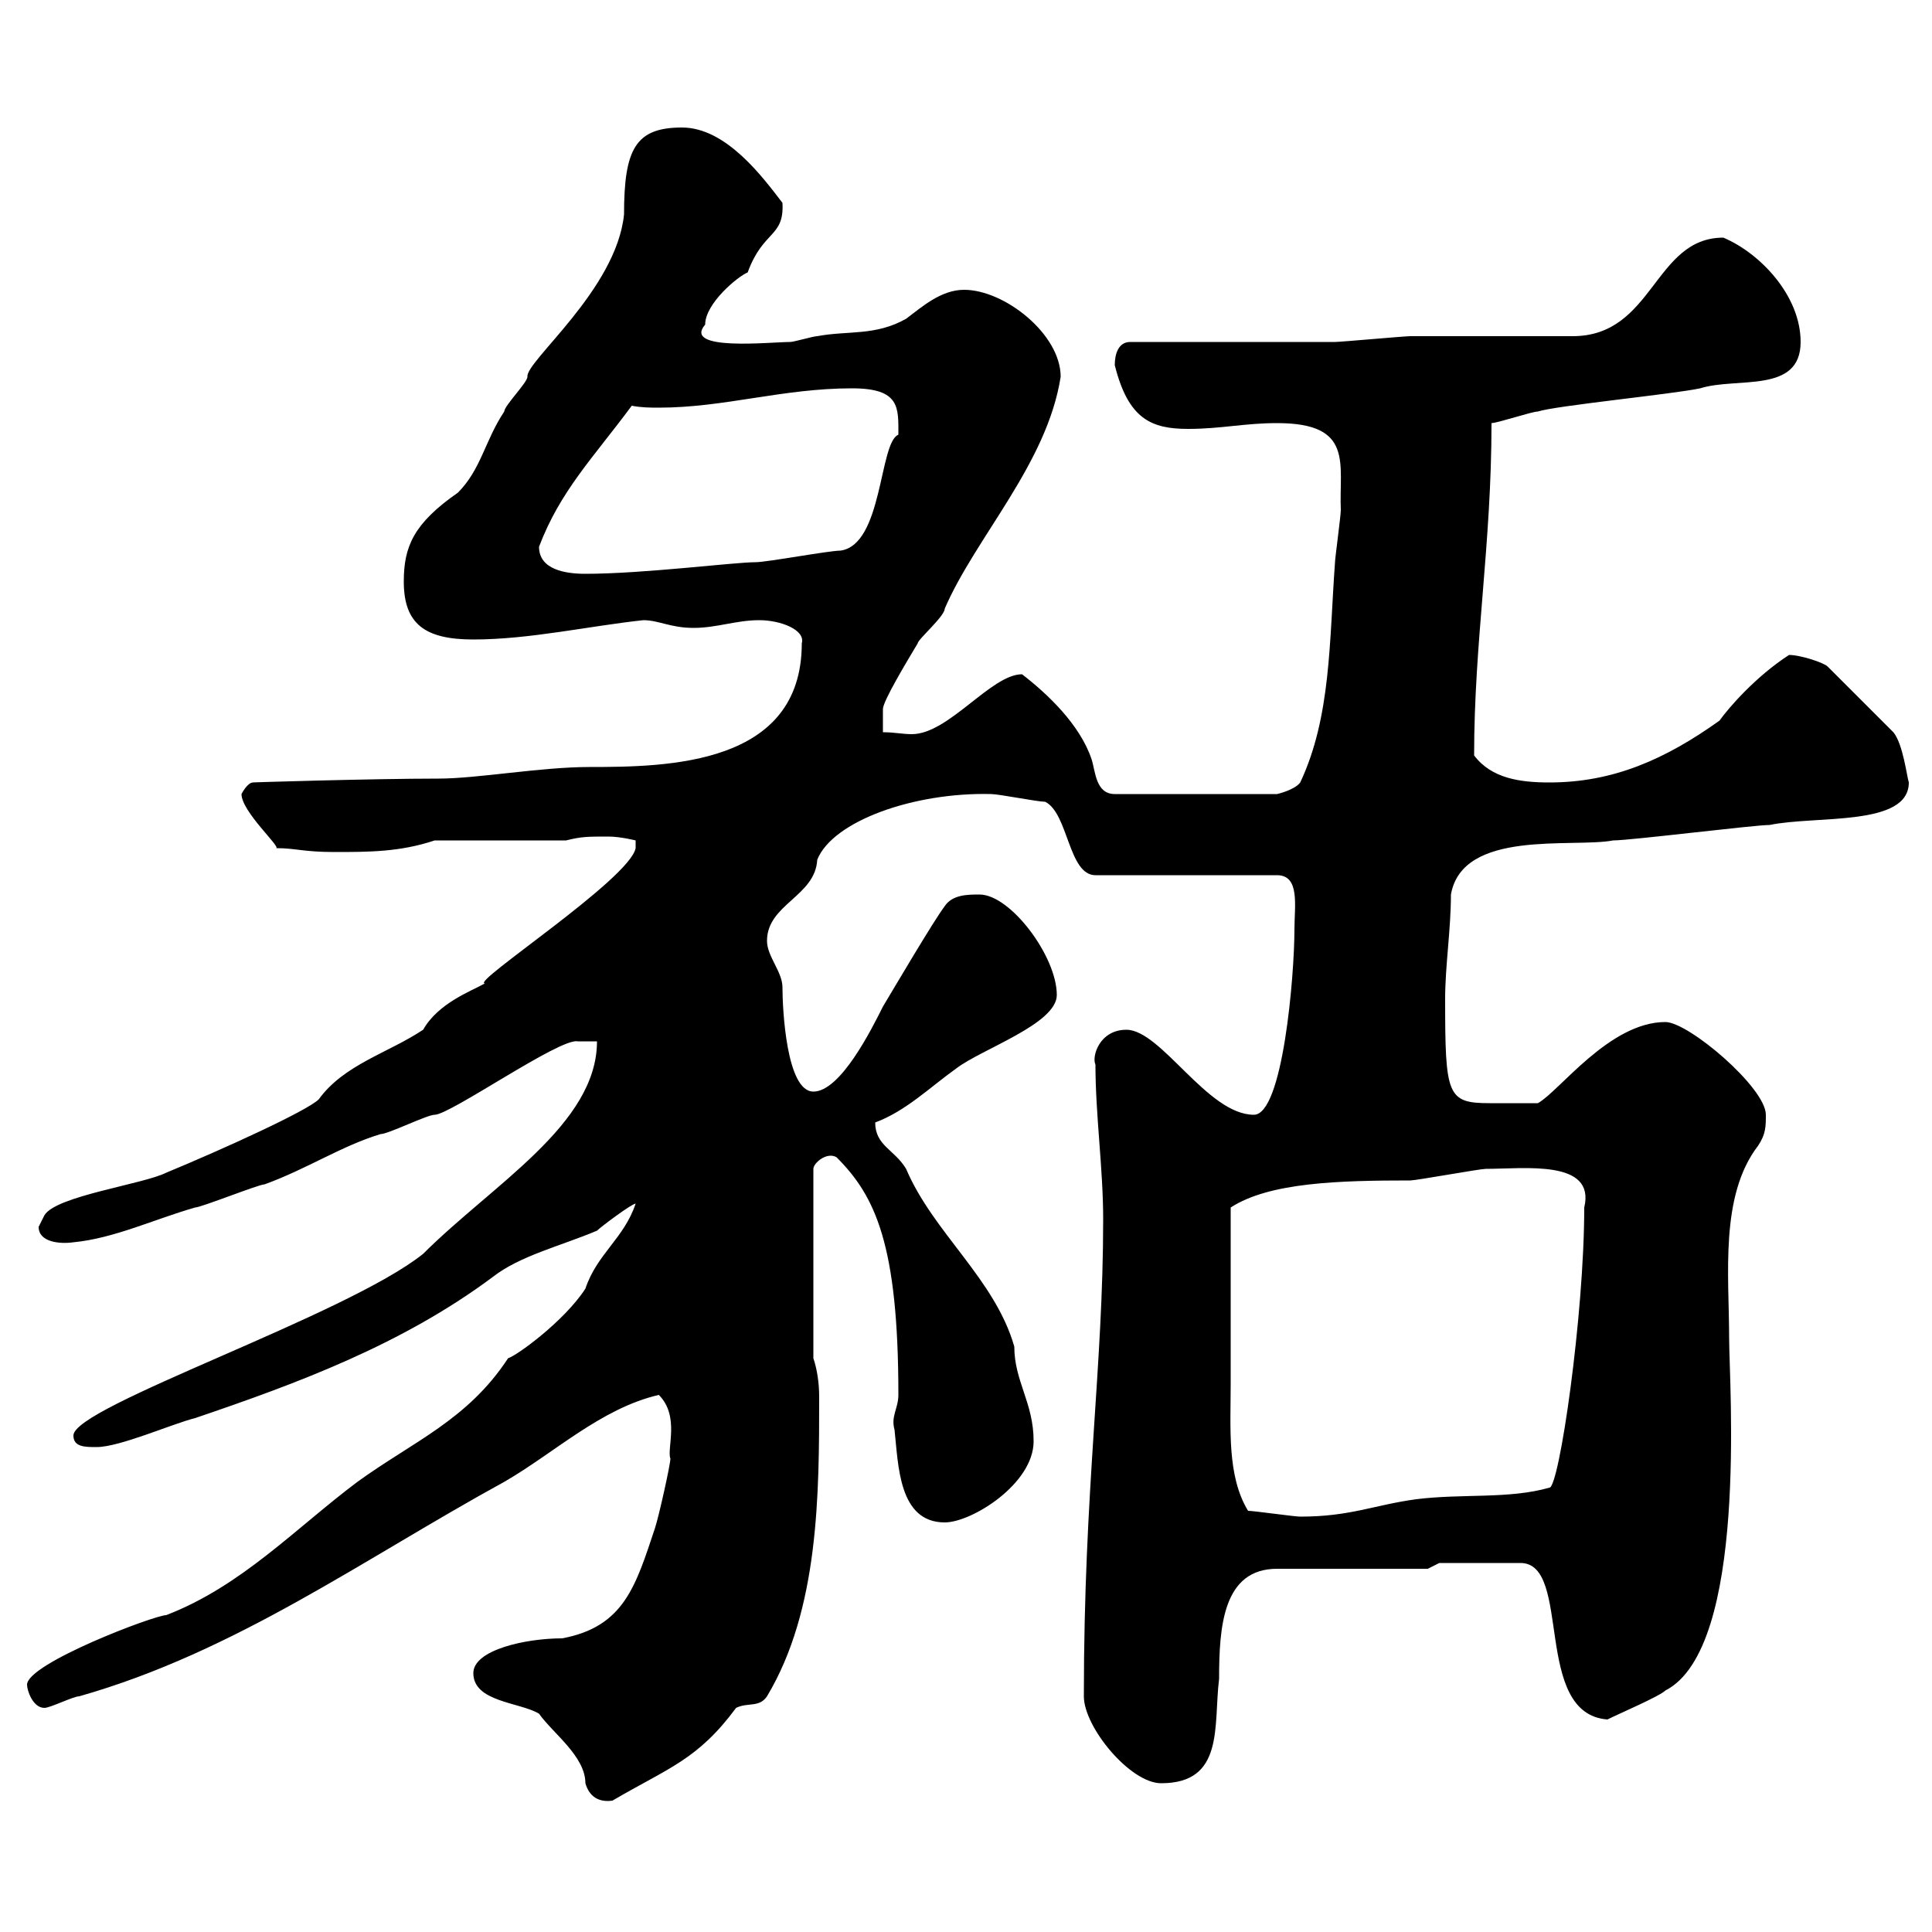 <svg xmlns="http://www.w3.org/2000/svg" xmlns:xlink="http://www.w3.org/1999/xlink" width="300" height="300"><path d="M73.50 259.80C73.50 264.30 80.70 264.30 83.70 266.10C85.80 269.10 90.90 272.70 90.90 276.90C91.50 279 93 279.90 95.10 279.60C103.80 274.50 108.30 273.30 114.30 265.20C116.10 264.30 117.90 265.20 119.10 263.40C127.20 249.90 127.20 231.90 127.20 216.90C127.20 214.80 126.90 212.70 126.30 210.90L126.30 181.50C126.30 180.60 128.40 178.80 129.90 179.70C135.90 185.70 139.50 193.20 139.50 216.60C139.50 218.70 138.30 219.90 138.90 222C139.50 227.40 139.50 236.40 146.70 236.40C150.90 236.40 160.50 230.40 160.50 223.80C160.50 217.80 157.50 214.50 157.50 209.10C154.50 198.60 144.90 191.40 140.70 181.50C138.90 178.50 135.90 177.90 135.90 174.30C140.70 172.50 144.30 168.90 148.50 165.90C152.40 162.90 164.10 159 164.10 154.50C164.10 148.50 156.90 138.90 152.10 138.90C150.30 138.90 147.90 138.90 146.70 140.70C144.90 143.10 138.90 153.30 137.10 156.30C135.30 159.90 130.50 169.50 126.30 169.50C122.10 169.50 121.50 156.60 121.50 153.30C121.50 150.90 119.10 148.50 119.10 146.10C119.10 140.40 126.60 139.20 126.90 133.50C129.30 127.50 141.90 123 153.90 123.30C155.10 123.30 161.10 124.50 162.30 124.50C165.90 126.30 165.90 135.90 170.10 135.90L198.30 135.90C201.90 135.90 201 140.70 201 144.30C201 151.50 199.20 173.10 194.70 173.10C187.50 173.10 180.30 159.90 174.90 159.90C170.70 159.90 169.50 164.10 170.10 165.30C170.10 173.10 171.30 181.50 171.30 189.30C171.30 212.40 168.30 231 168.30 263.40C168.30 268.20 175.50 276.90 180.30 276.90C190.20 276.90 188.40 267.90 189.30 260.70C189.30 252.60 189.90 243.60 198.30 243.60L221.70 243.60L223.50 242.70L236.10 242.70C244.20 242.70 237.90 266.10 249.60 267C251.40 266.10 257.70 263.40 258.60 262.50C271.50 255.90 268.50 214.80 268.50 207.90C268.50 198 267 185.70 273 177.90C274.20 176.10 274.20 174.90 274.20 173.10C274.20 168.90 262.20 158.70 258.60 158.70C249.90 158.70 242.10 169.50 238.80 171.30C237 171.30 233.70 171.30 231.30 171.30C224.70 171.30 224.40 170.10 224.40 155.10C224.40 150 225.30 144.30 225.30 138.90C227.10 128.70 244.20 131.70 250.50 130.50C253.20 130.50 272.40 128.10 274.80 128.10C282 126.60 296.40 128.40 296.40 121.50C296.10 120.60 295.50 115.50 294 113.70L283.80 103.50C283.20 102.90 279.60 101.70 277.80 101.70C272.70 105 268.50 109.80 267 111.90C258.60 117.90 250.50 121.50 240.60 121.50C236.10 121.50 231.60 120.90 228.90 117.30C228.90 99.60 231.60 84.60 231.60 65.70C232.50 65.70 237.90 63.90 238.80 63.90C241.50 63 259.80 61.20 264 60.30C269.70 58.50 279.60 61.20 279.60 53.10C279.60 45.90 273.30 39.30 267.60 36.90C256.80 36.90 256.80 52.20 244.20 52.20C241.50 52.20 221.70 52.20 219 52.20C218.10 52.20 208.20 53.10 207.30 53.10C202.80 53.10 180.30 53.10 175.50 53.10C173.70 53.10 173.10 54.90 173.10 56.70C175.20 65.10 178.80 66.60 184.50 66.60C189.60 66.60 193.20 65.70 198.30 65.70C210.30 65.70 207.90 72 208.20 79.20C208.20 80.10 207.30 86.70 207.30 87.30C206.40 99.60 206.70 111.30 201.90 121.50C201 122.70 198.30 123.30 198.30 123.30L173.10 123.30C170.10 123.30 170.10 119.70 169.50 117.90C167.70 112.50 162.60 107.70 158.70 104.70C153.90 104.70 147.30 114 141.60 114C140.10 114 138.90 113.70 137.10 113.70L137.10 110.10C137.10 108.90 140.70 102.90 142.50 99.90C142.50 99.30 146.70 95.70 146.70 94.50C151.50 83.40 162.60 72 164.70 58.50C164.70 51.90 156 45 149.70 45C146.10 45 143.10 47.70 140.70 49.50C135.90 52.20 131.70 51.30 126.90 52.20C126.30 52.20 123.30 53.10 122.70 53.10C119.70 53.10 105.90 54.60 109.50 50.40C109.50 47.10 114.60 42.90 116.10 42.30C118.50 35.70 121.80 36.90 121.50 31.50C118.50 27.60 112.80 19.80 105.90 19.80C98.70 19.80 96.90 23.10 96.90 33.30C95.70 45 81.60 56.10 81.90 58.50C81.90 59.40 78.30 63 78.30 63.90C75.30 68.40 74.70 72.90 71.10 76.50C64.20 81.30 62.70 84.90 62.70 90.30C62.70 96.90 66 99.30 73.50 99.30C82.20 99.30 91.50 97.20 99.90 96.30C102.30 96.30 104.10 97.50 107.70 97.50C111.30 97.50 114.30 96.30 117.90 96.30C121.20 96.30 125.10 97.80 124.50 99.90C124.50 118.80 103.80 119.10 91.50 119.10C84 119.10 74.10 120.90 68.10 120.90C57.90 120.90 38.40 121.50 39.30 121.50C38.40 121.50 37.50 123.30 37.50 123.30C37.50 126 43.50 131.40 42.90 131.70C45.90 131.70 47.10 132.30 51.90 132.30C57.30 132.30 62.10 132.30 67.50 130.50L87.90 130.50C90.30 129.90 91.20 129.90 94.50 129.90C96.30 129.90 98.70 130.50 98.70 130.50L98.70 131.70C97.80 136.50 72.90 152.70 75.30 152.70C73.20 153.90 68.10 155.70 65.70 159.90C60.30 163.50 53.40 165.30 49.50 170.70C47.70 172.50 34.50 178.50 25.80 182.10C22.20 183.90 8.70 185.70 6.90 188.70C6.90 188.70 6 190.50 6 190.50C6 192.90 9.30 193.20 11.40 192.90C17.70 192.30 24 189.30 30.30 187.50C31.20 187.50 40.20 183.90 41.10 183.90C47.70 181.50 53.10 177.90 59.10 176.10C60.30 176.10 66.30 173.10 67.50 173.10C69.90 173.10 87 161.10 89.70 161.70L92.70 161.70C92.70 174.60 76.50 183.90 65.70 194.70C53.70 204.30 11.40 218.40 11.40 222.90C11.40 224.70 13.20 224.70 15 224.70C18.60 224.70 26.70 221.10 30.30 220.20C46.20 214.80 62.40 208.80 76.50 198.30C80.70 195 87 193.50 92.70 191.10C93.30 190.50 98.10 186.90 98.70 186.90C96.90 192.30 92.70 194.70 90.90 200.10C87.60 205.20 80.10 210.60 78.90 210.90C72.60 220.50 64.20 223.80 55.50 230.10C45.90 237.30 37.50 246.30 25.80 250.80C24 250.80 4.20 258.30 4.20 261.60C4.20 262.50 5.10 265.20 6.90 265.20C7.80 265.20 11.40 263.40 12.30 263.40C36.60 256.50 56.40 242.10 78.30 230.10C86.10 225.60 93.30 218.70 102.30 216.60C105.60 219.90 103.50 225 104.10 226.50C104.10 227.40 102.30 235.50 101.70 237.30C98.70 246.30 96.90 252.60 87.30 254.40C81.60 254.40 73.50 256.20 73.50 259.80ZM193.80 234.60C190.50 229.20 191.10 221.70 191.10 214.80C191.10 207.60 191.10 199.80 191.10 187.50C197.10 183.60 207.90 183.30 219 183.30C219.90 183.30 229.80 181.50 230.70 181.50C236.70 181.50 247.80 180 246 187.50C246 204.30 242.10 231 240.60 231C234.30 232.80 227.10 231.90 219.90 232.80C213.30 233.70 209.70 235.50 201.90 235.50C201 235.50 194.70 234.60 193.80 234.60ZM83.70 84.90C87 76.20 92.10 71.10 98.10 63C99.60 63.30 101.10 63.30 102.30 63.30C112.50 63.30 121.50 60.30 132.30 60.30C139.80 60.30 139.50 63.30 139.50 67.50C136.50 68.70 137.10 84.60 130.50 85.50C128.70 85.50 119.10 87.30 117.30 87.30C114 87.30 99.90 89.10 90.90 89.10C87.90 89.10 83.70 88.50 83.70 84.90Z"/></svg>